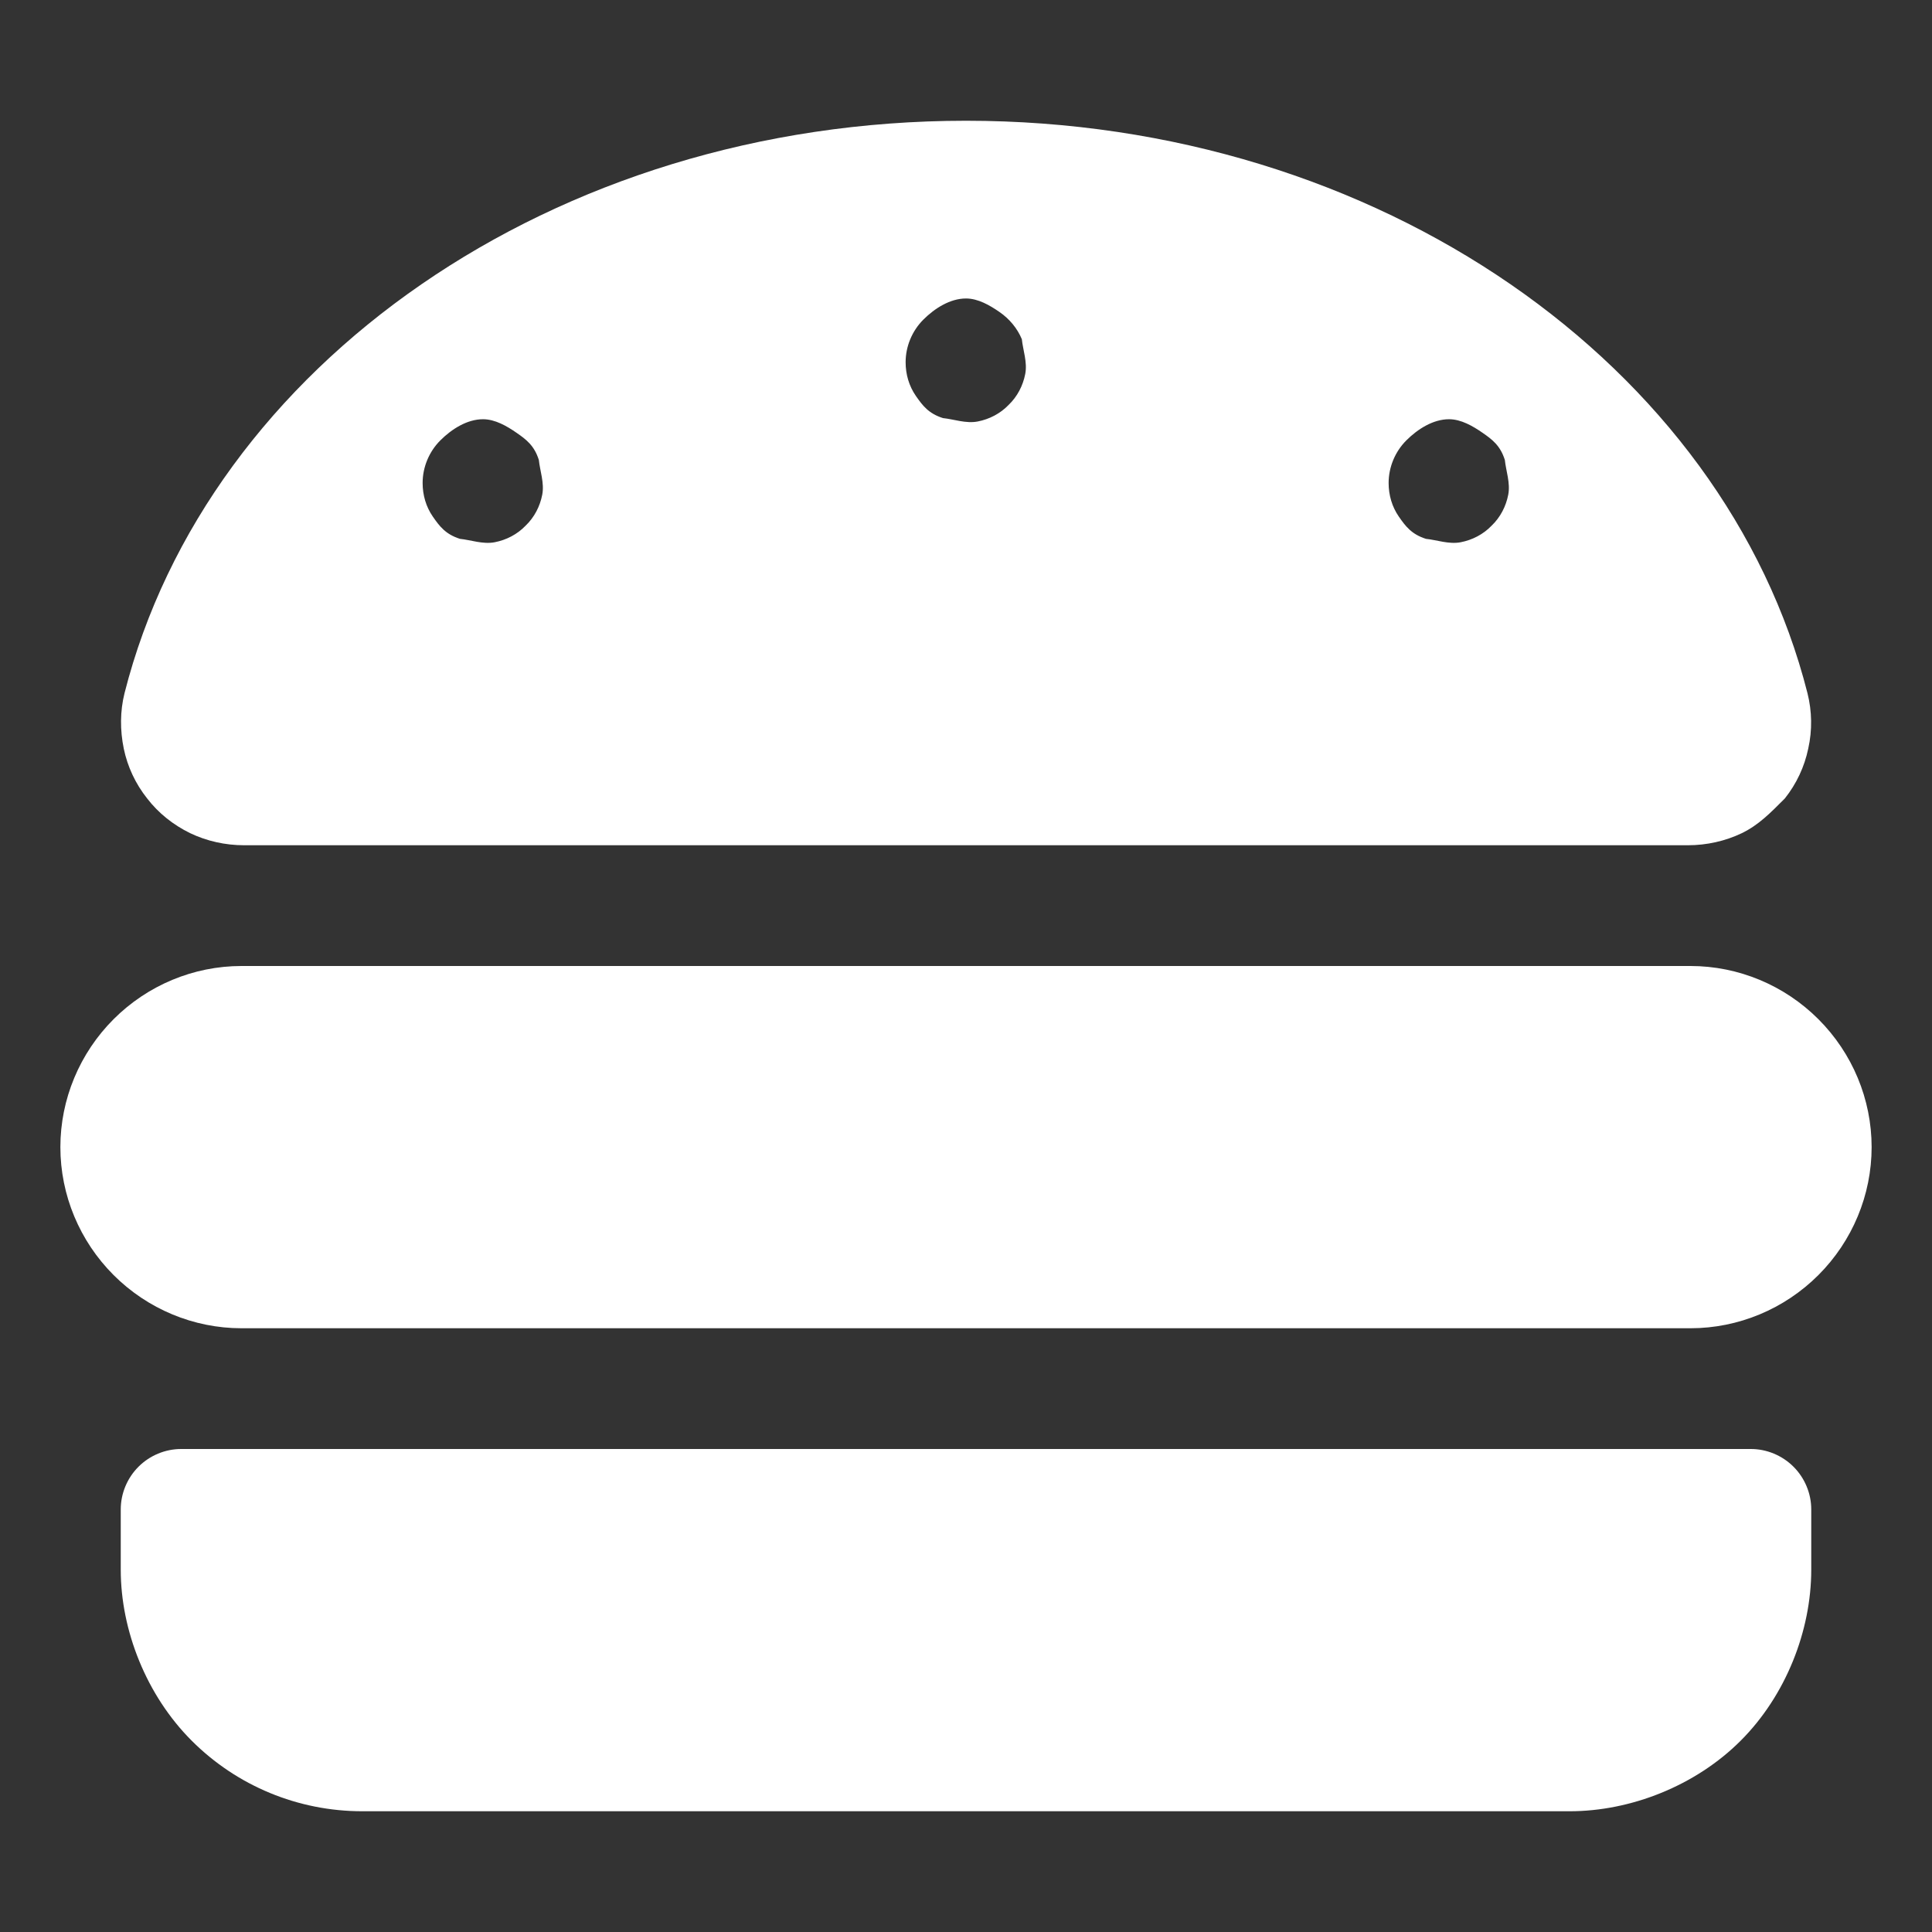 <?xml version="1.0" encoding="utf-8"?>
<!-- Generator: Adobe Illustrator 26.0.2, SVG Export Plug-In . SVG Version: 6.00 Build 0)  -->
<svg version="1.1" id="レイヤー_1" xmlns="http://www.w3.org/2000/svg" xmlns:xlink="http://www.w3.org/1999/xlink" x="0px"
	 y="0px" viewBox="0 0 512 512" style="enable-background:new 0 0 512 512;" xml:space="preserve">
<rect x="0" y="0" width="512" height="512" fill="#333333" stroke="none"/>
<style type="text/css">
	.st0{fill:#FFFFFF;}
</style>
<path class="st0" d="M481.9,270.1c9,9,14.1,21.2,14.1,33.9s-5.1,24.9-14.1,33.9S460.7,352,448,352H64c-12.7,0-24.9-5.1-33.9-14.1
	S16,316.7,16,304s5.1-24.9,14.1-33.9S51.3,256,64,256h384C460.7,256,472.9,261.1,481.9,270.1z M475.3,388.7c3,3,4.7,7.1,4.7,11.3v16
	c0,16.1-6.7,33.3-18.7,45.3S432.1,480,416,480H96c-17,0-33.2-6.7-45.2-18.7c-12-12-18.8-29.2-18.8-45.3v-16c0-4.2,1.7-8.3,4.7-11.3
	S43.8,384,48,384h416C468.2,384,472.3,385.7,475.3,388.7z M50.4,220.8c-4.5-2.2-8.4-5.3-11.4-9.2c-3.1-3.9-5.2-8.4-6.2-13.2
	c-1-4.9-1-9.9,0.2-14.7C55,97,146.5,32,256,32s201,65,223,151.7c1.2,4.8,1.3,9.8,0.2,14.7c-1,4.8-3.1,9.3-6.2,13.2
	c-3.9,3.9-6.9,7-11.4,9.2c-4.4,2.1-9.3,3.2-14.3,3.2H64.7C59.7,224,54.8,222.9,50.4,220.8z M372.7,116.7c-3,3-4.7,7.1-4.7,11.3
	c0,3.2,0.9,6.3,2.7,8.9c1.8,2.6,3.4,4.7,7.2,5.9c2.9,0.3,6.1,1.5,9.2,0.9c3.1-0.6,6-2.1,8.2-4.4c2.3-2.2,3.8-5.1,4.4-8.2
	c0.6-3.1-0.6-6.3-0.9-9.2c-1.2-3.8-3.3-5.4-5.9-7.2c-2.6-1.8-5.7-3.6-8.9-3.6C379.8,111.1,375.7,113.7,372.7,116.7L372.7,116.7z
	 M244.7,84.7c-3,3-4.7,7.1-4.7,11.3c0,3.2,0.9,6.3,2.7,8.9s3.4,4.7,7.2,5.9c2.9,0.3,6.1,1.5,9.2,0.9c3.1-0.6,6-2.1,8.2-4.4
	c2.3-2.2,3.8-5.1,4.4-8.2c0.6-3.1-0.6-6.3-0.9-9.2c-1.2-2.9-3.3-5.4-5.9-7.2c-2.6-1.8-5.7-3.6-8.9-3.6
	C251.8,79.1,247.7,81.7,244.7,84.7L244.7,84.7z M116.7,116.7c-3,3-4.7,7.1-4.7,11.3c0,3.2,0.9,6.3,2.7,8.9c1.8,2.6,3.4,4.7,7.2,5.9
	c2.9,0.3,6.1,1.5,9.2,0.9c3.1-0.6,6-2.1,8.2-4.4c2.3-2.2,3.8-5.1,4.4-8.2c0.6-3.1-0.6-6.3-0.9-9.2c-1.2-3.8-3.3-5.4-5.9-7.2
	c-2.6-1.8-5.7-3.6-8.9-3.6C123.8,111.1,119.7,113.7,116.7,116.7L116.7,116.7z"/>
</svg>
